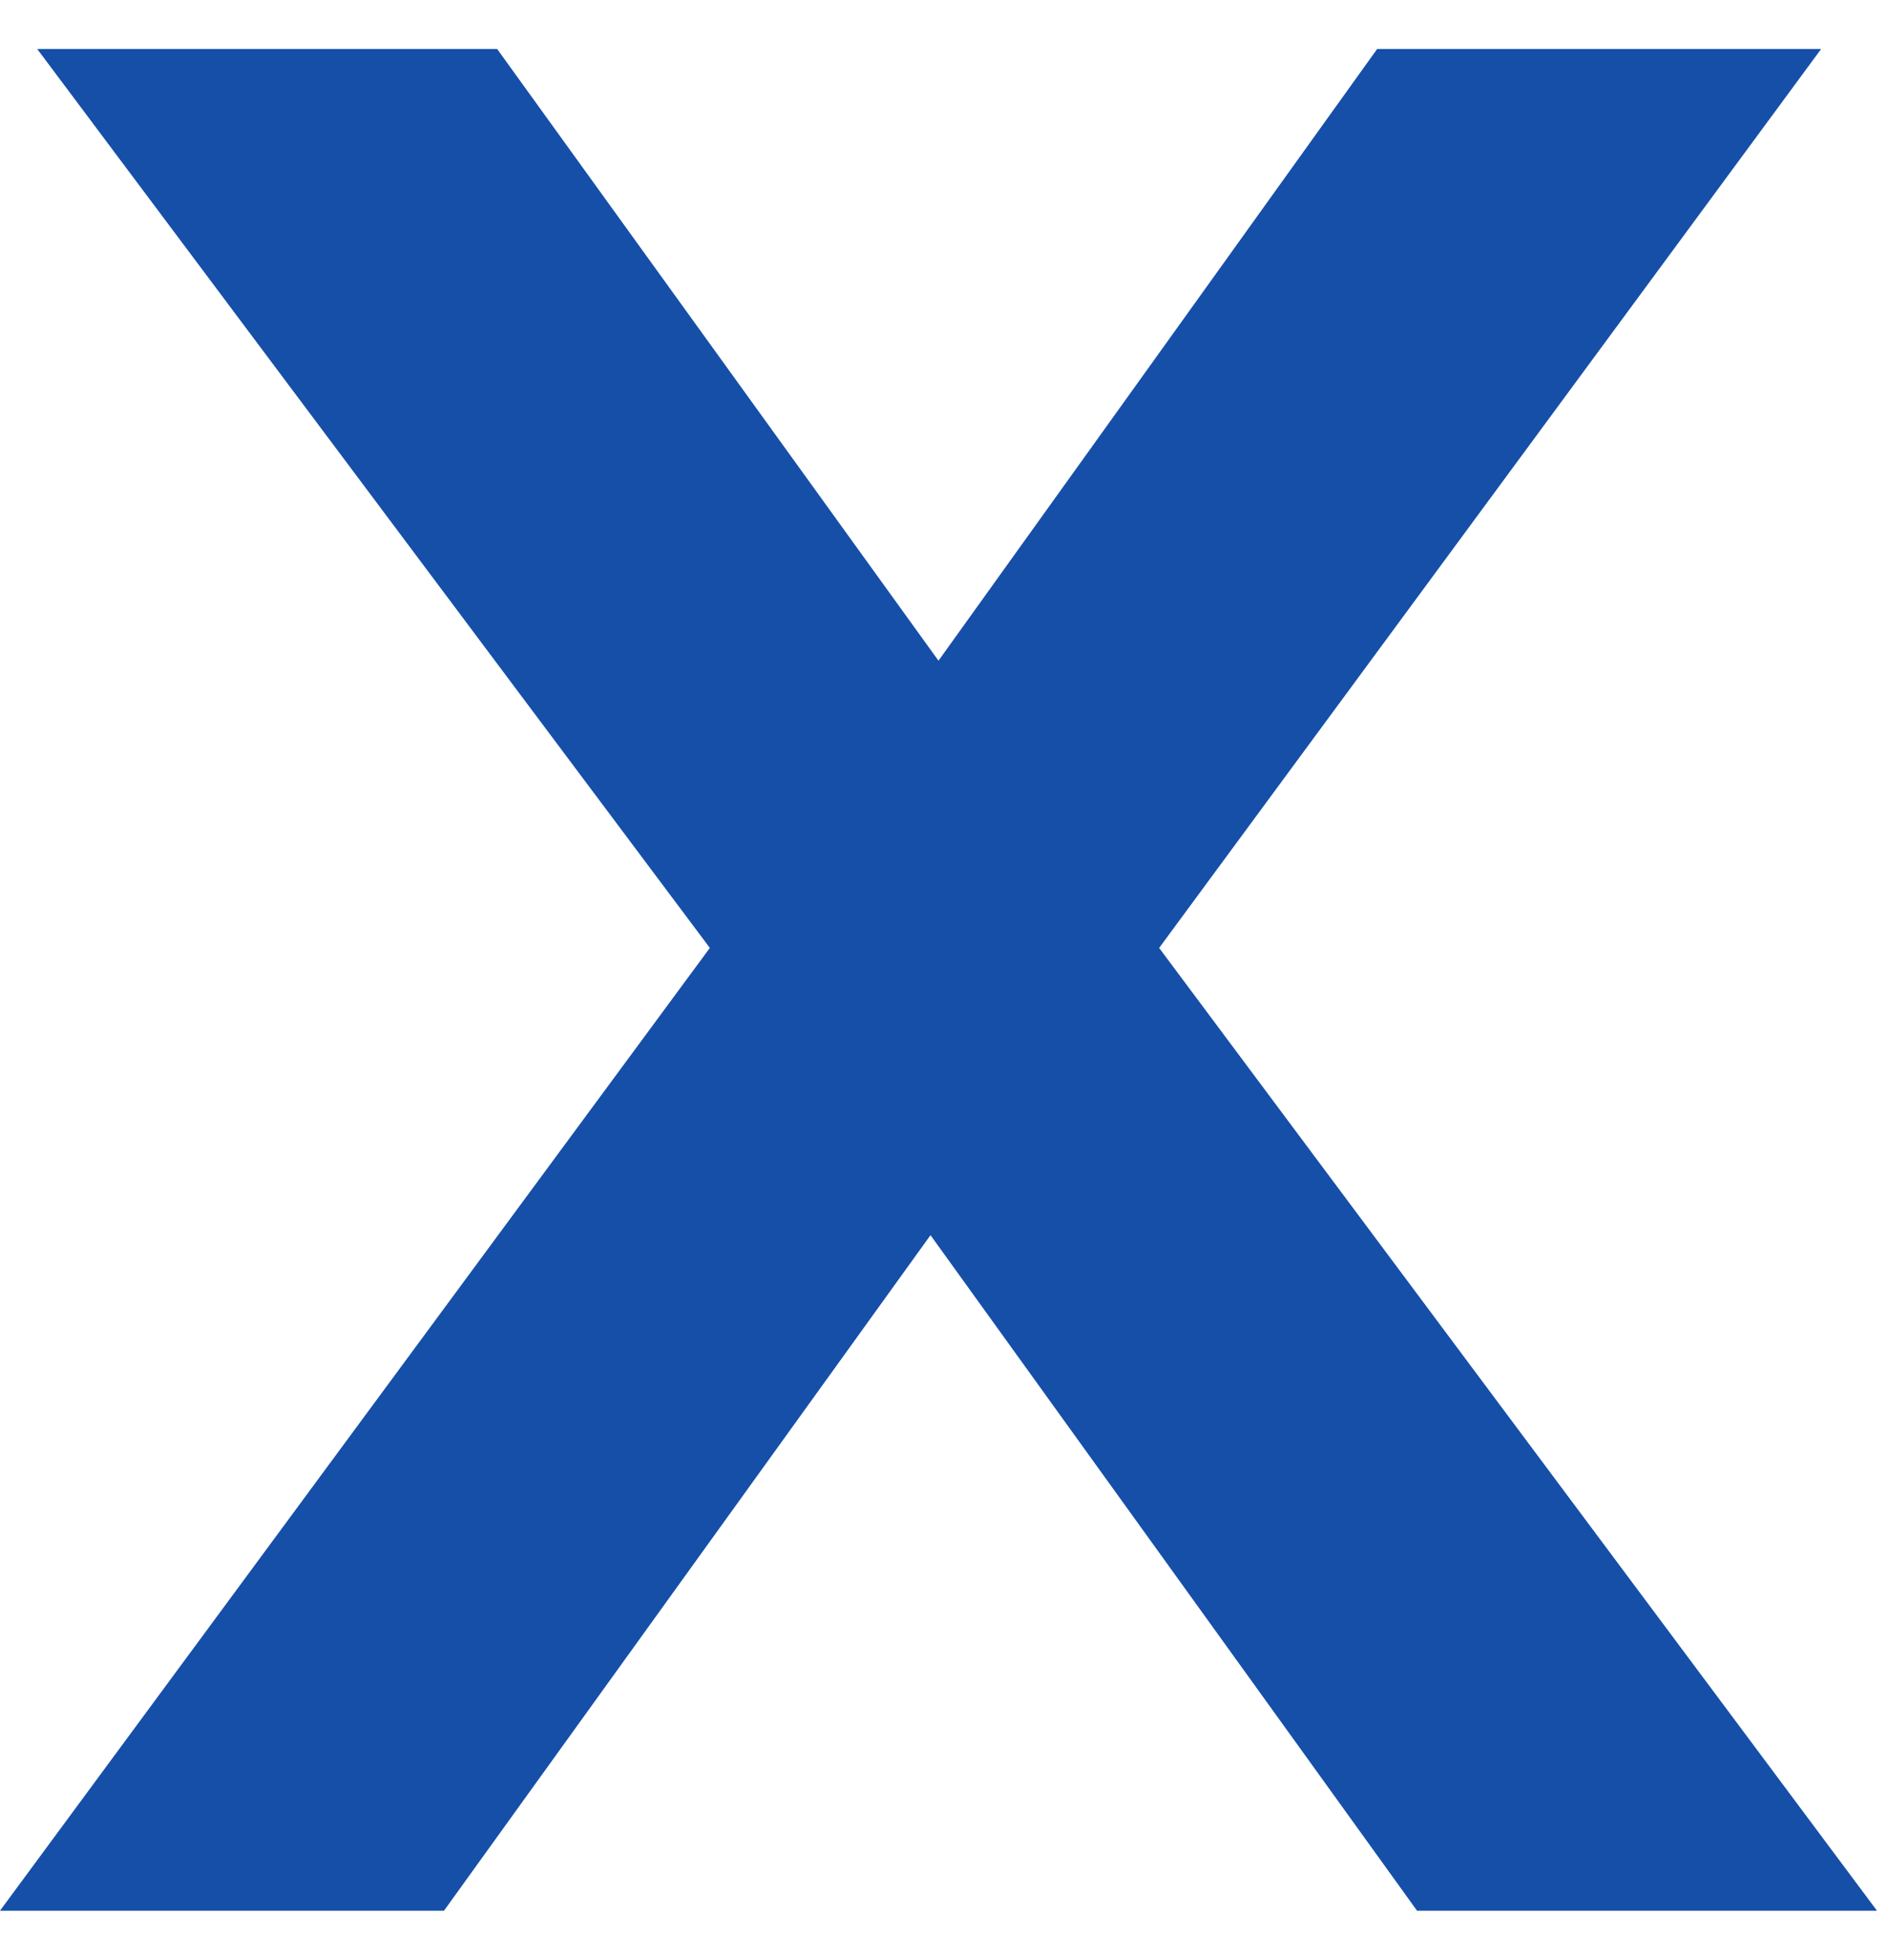 <svg xmlns="http://www.w3.org/2000/svg" width="27" height="28" viewBox="0 0 27 28" fill="none"><g id="Group 2072750277"><path id="X" d="M0 27.3L10.146 13.544L0.532 0.7H7.106L13.414 9.44L19.684 0.7H26.03L16.568 13.544L26.828 27.3H20.254L13.3 17.648L6.346 27.3H0Z" fill="#154FA8"></path></g></svg>